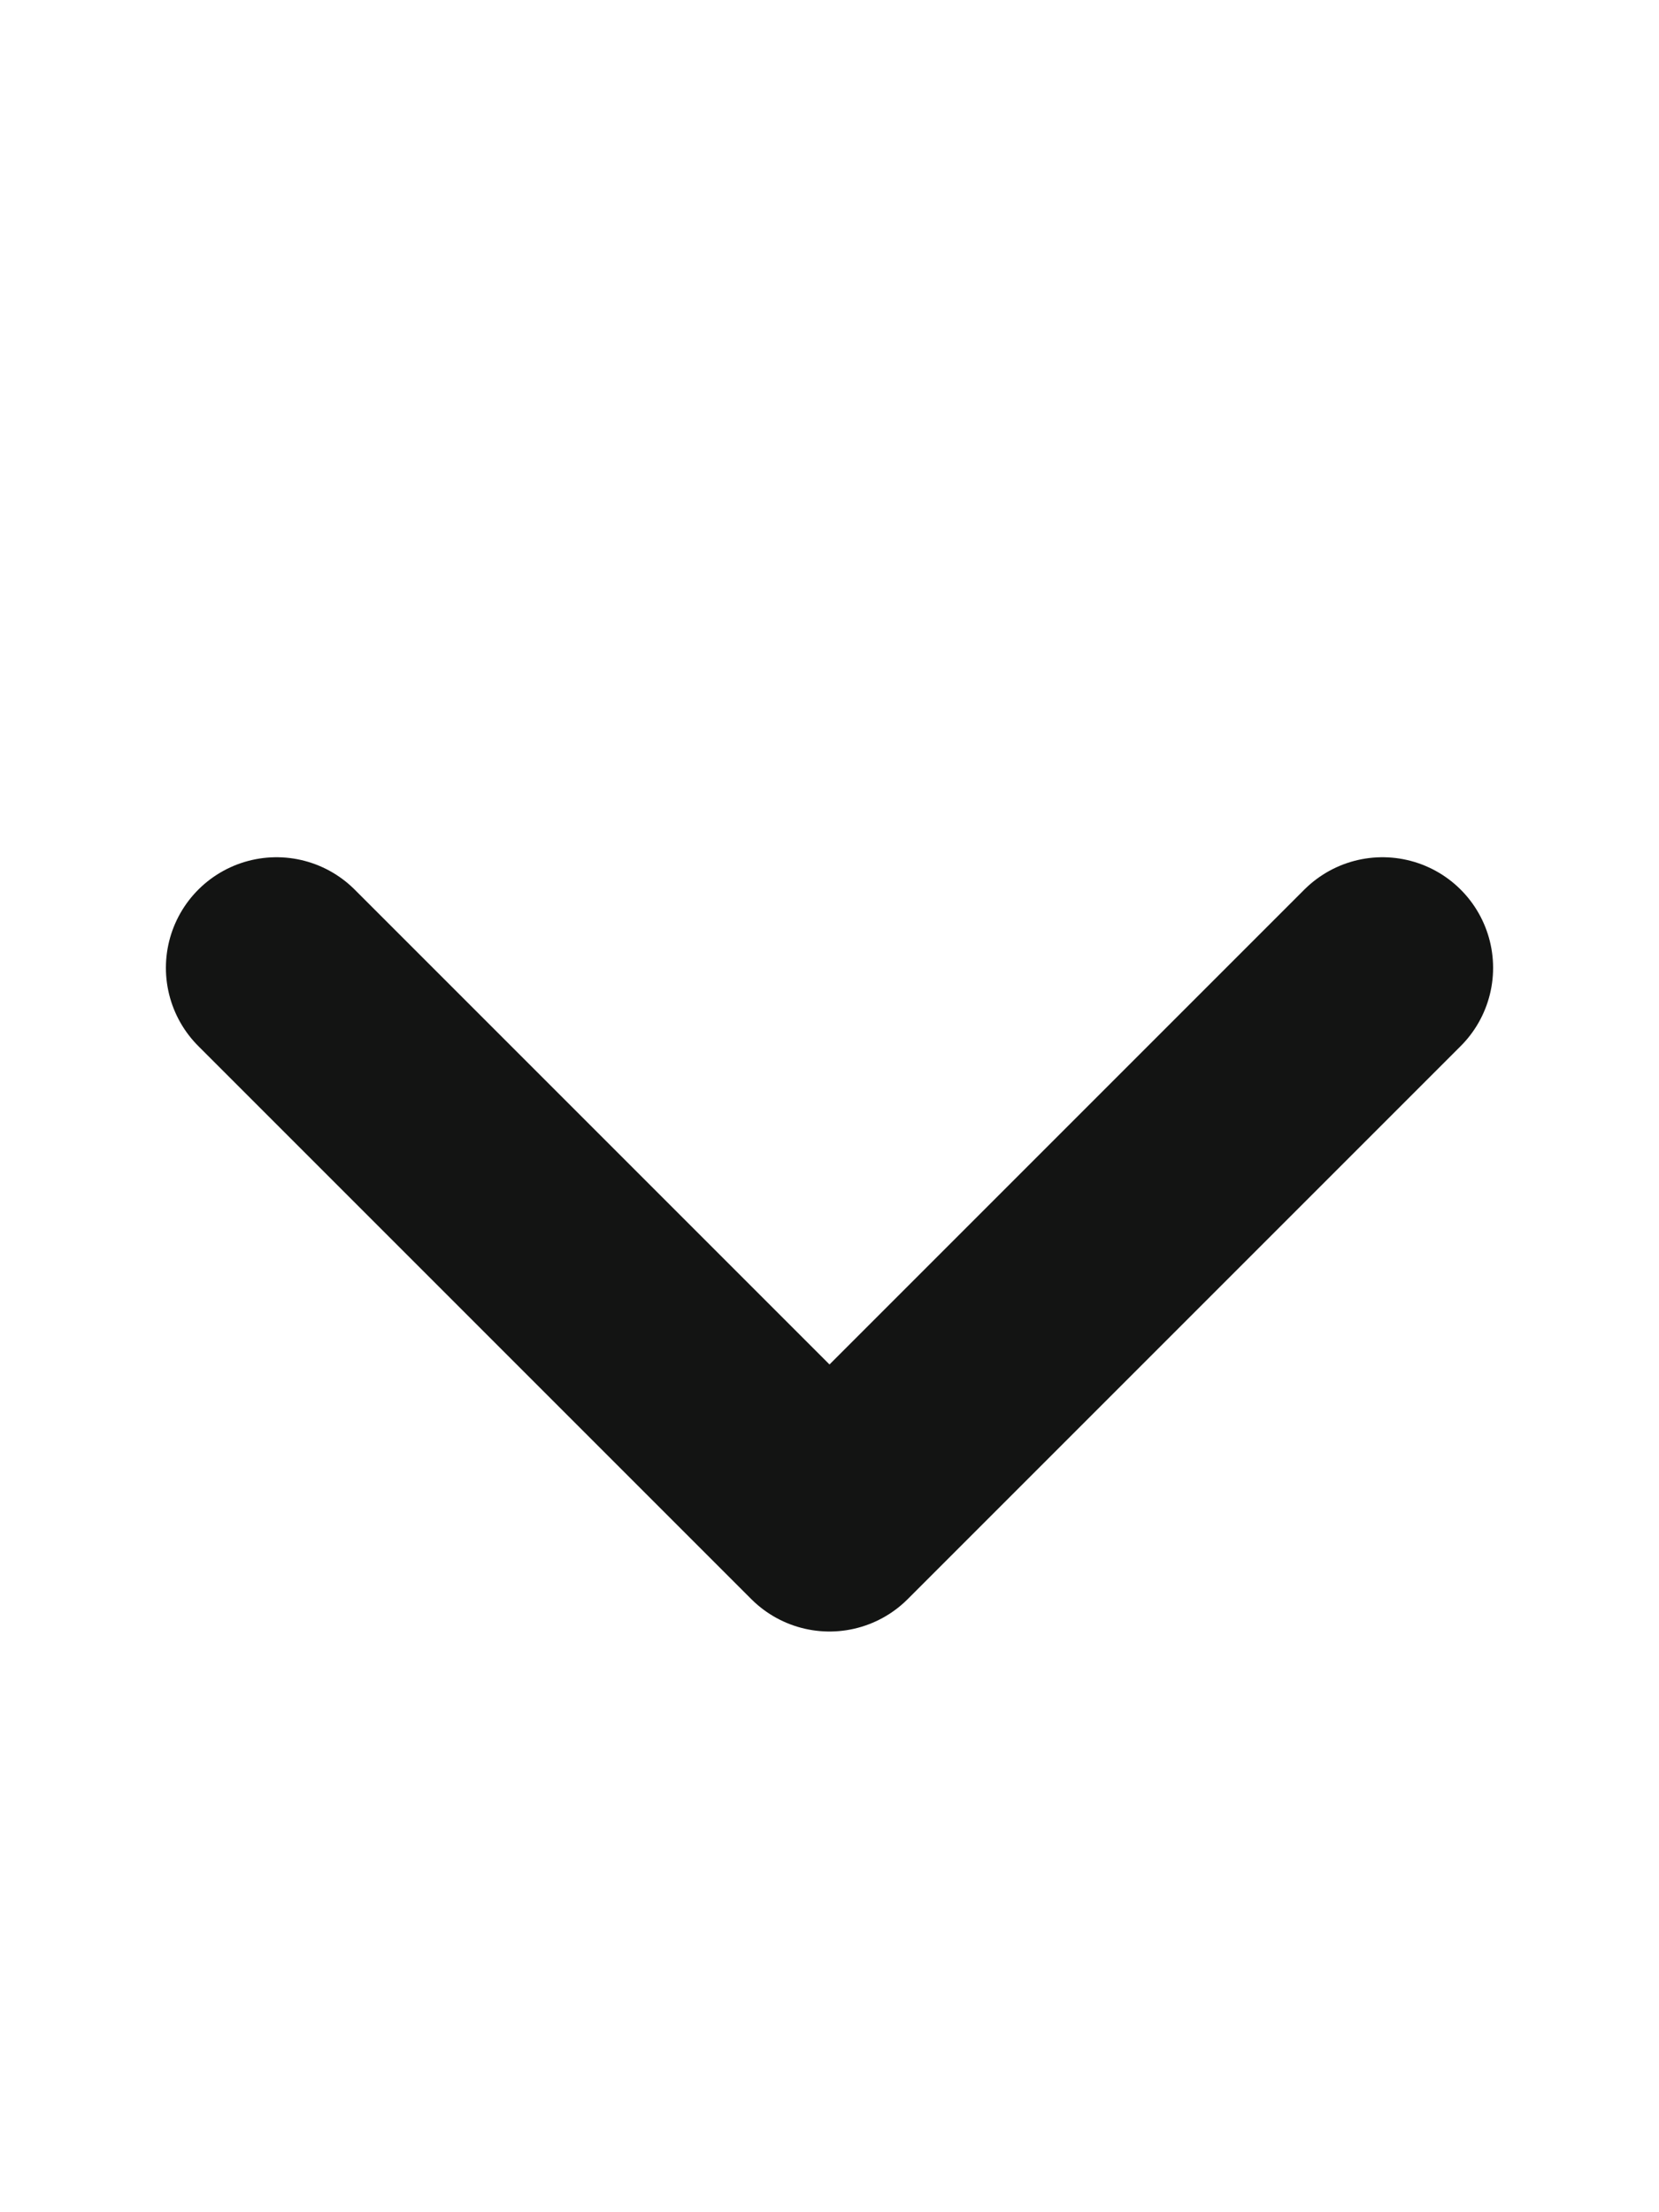 <svg width="12" height="16" viewBox="0 0 12 16" fill="none" xmlns="http://www.w3.org/2000/svg">
<path d="M10 7L6 11L2 7" stroke="#131413" stroke-width="1.6" stroke-linecap="round" stroke-linejoin="round"/>
</svg>

